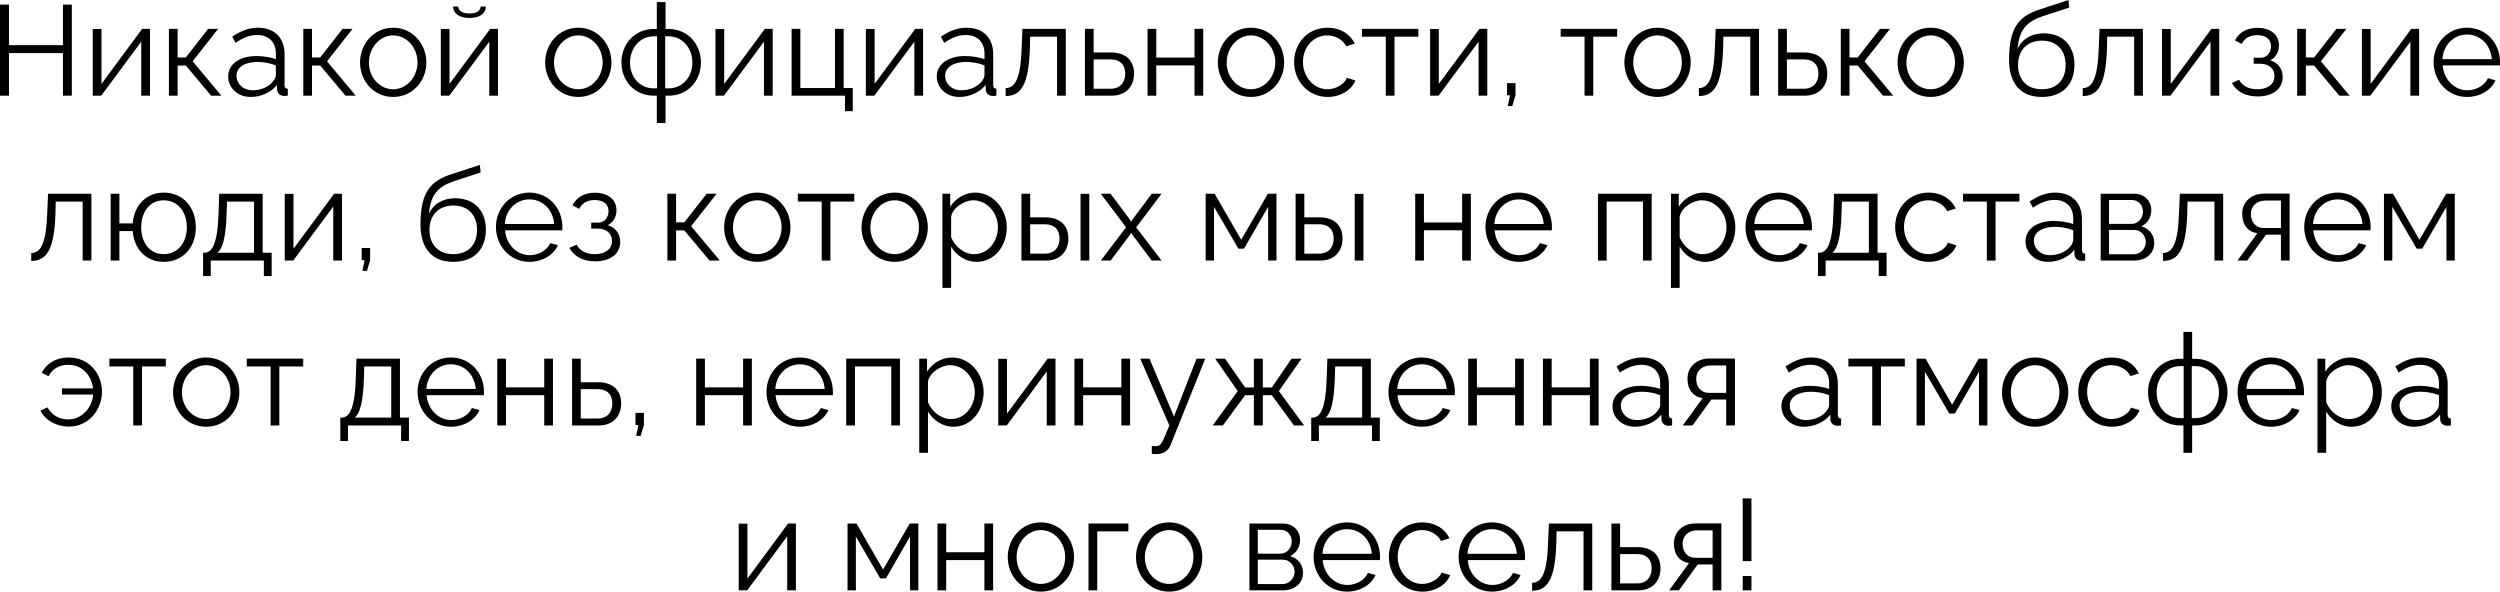 <?xml version="1.0" encoding="UTF-8"?> <svg xmlns="http://www.w3.org/2000/svg" viewBox="0 0 272.906 64.584" fill="none"><path d="M7.84 0.504V10.444H6.874V5.796H0.98V10.444H0V0.504H0.98V4.928H6.874V0.504H7.84Z" fill="black"></path><path d="M10.126 10.444V3.164H11.078V9.156L15.516 3.15H16.37V10.444H15.418V4.55L11.05 10.444H10.126Z" fill="black"></path><path d="M18.438 10.444V3.15H19.39V6.272H20.286L22.722 3.15H23.814L21.028 6.692L24.164 10.444H23.044L20.286 7.154H19.39V10.444H18.438Z" fill="black"></path><path d="M24.905 8.344C24.905 7 26.166 6.118 27.985 6.118C28.699 6.118 29.511 6.244 30.113 6.454V5.838C30.113 4.606 29.343 3.822 28.055 3.822C27.285 3.822 26.529 4.116 25.717 4.676L25.354 4.004C26.291 3.36 27.201 3.024 28.154 3.024C29.945 3.024 31.065 4.116 31.065 5.922V9.296C31.065 9.562 31.178 9.674 31.415 9.688V10.444C31.206 10.472 31.065 10.486 30.981 10.472C30.506 10.458 30.267 10.108 30.253 9.8L30.239 9.268C29.581 10.108 28.447 10.584 27.369 10.584C25.941 10.584 24.905 9.59 24.905 8.344ZM29.792 8.904C30.001 8.666 30.113 8.386 30.113 8.204V7.14C29.483 6.888 28.783 6.762 28.097 6.762C26.726 6.762 25.815 7.35 25.815 8.274C25.815 9.086 26.473 9.856 27.594 9.856C28.503 9.856 29.357 9.464 29.792 8.904Z" fill="black"></path><path d="M33.108 10.444V3.15H34.06V6.272H34.956L37.392 3.15H38.484L35.698 6.692L38.834 10.444H37.714L34.956 7.154H34.06V10.444H33.108Z" fill="black"></path><path d="M39.304 6.818C39.304 4.774 40.83 3.024 42.916 3.024C45.016 3.024 46.542 4.774 46.542 6.818C46.542 8.848 45.03 10.584 42.916 10.584C40.802 10.584 39.304 8.848 39.304 6.818ZM42.916 9.744C44.372 9.744 45.576 8.428 45.576 6.804C45.576 5.18 44.372 3.864 42.916 3.864C41.474 3.864 40.27 5.194 40.27 6.832C40.27 8.456 41.46 9.744 42.916 9.744Z" fill="black"></path><path d="M51.256 1.96C50.052 1.96 49.464 1.4 49.464 0.714H50.024C50.024 1.106 50.36 1.47 51.256 1.47C52.138 1.47 52.39 1.148 52.488 0.714H53.034C53.034 1.4 52.446 1.96 51.256 1.96ZM48.12 10.444V3.164H49.072V9.156L53.51 3.15H54.364V10.444H53.412V4.55L49.044 10.444H48.12Z" fill="black"></path><path d="M59.511 6.818C59.511 4.774 61.037 3.024 63.123 3.024C65.223 3.024 66.749 4.774 66.749 6.818C66.749 8.848 65.237 10.584 63.123 10.584C61.009 10.584 59.511 8.848 59.511 6.818ZM63.123 9.744C64.579 9.744 65.783 8.428 65.783 6.804C65.783 5.18 64.579 3.864 63.123 3.864C61.681 3.864 60.477 5.194 60.477 6.832C60.477 8.456 61.667 9.744 63.123 9.744Z" fill="black"></path><path d="M71.701 13.426V10.444H71.379C69.223 10.444 67.837 8.778 67.837 6.818C67.837 4.844 69.251 3.164 71.379 3.164H71.701V0.224H72.653V3.164H72.975C75.103 3.164 76.517 4.844 76.517 6.818C76.517 8.778 75.131 10.444 72.975 10.444H72.653V13.426H71.701ZM71.379 9.646H71.729V3.962H71.379C69.853 3.962 68.775 5.25 68.775 6.832C68.775 8.414 69.825 9.646 71.379 9.646ZM72.611 9.646H72.975C74.515 9.646 75.579 8.414 75.579 6.832C75.579 5.25 74.501 3.962 72.975 3.962H72.611V9.646Z" fill="black"></path><path d="M78.102 10.444V3.164H79.055V9.156L83.493 3.15H84.347V10.444H83.395V4.55L79.027 10.444H78.102Z" fill="black"></path><path d="M92.239 12.138V10.444H86.415V3.15H87.367V9.604H91.147V3.15H92.099V9.604H93.093V12.138H92.239Z" fill="black"></path><path d="M94.523 10.444V3.164H95.474V9.156L99.912 3.15H100.766V10.444H99.814V4.55L95.446 10.444H94.523Z" fill="black"></path><path d="M102.261 8.344C102.261 7 103.521 6.118 105.341 6.118C106.055 6.118 106.867 6.244 107.469 6.454V5.838C107.469 4.606 106.699 3.822 105.411 3.822C104.641 3.822 103.885 4.116 103.073 4.676L102.709 4.004C103.647 3.36 104.557 3.024 105.509 3.024C107.301 3.024 108.421 4.116 108.421 5.922V9.296C108.421 9.562 108.533 9.674 108.771 9.688V10.444C108.561 10.472 108.421 10.486 108.337 10.472C107.861 10.458 107.623 10.108 107.609 9.8L107.595 9.268C106.937 10.108 105.803 10.584 104.725 10.584C103.297 10.584 102.261 9.59 102.261 8.344ZM107.147 8.904C107.357 8.666 107.469 8.386 107.469 8.204V7.14C106.839 6.888 106.139 6.762 105.453 6.762C104.081 6.762 103.171 7.35 103.171 8.274C103.171 9.086 103.829 9.856 104.949 9.856C105.859 9.856 106.713 9.464 107.147 8.904Z" fill="black"></path><path d="M109.778 10.486V9.618C110.758 9.604 111.416 8.736 111.528 5.18L111.612 3.15H116.344V10.444H115.392V4.004H112.452L112.424 5.264C112.298 9.324 111.43 10.472 109.778 10.486Z" fill="black"></path><path d="M118.435 10.444V3.15H119.386V5.726H121.277C122.943 5.726 123.796 6.664 123.796 8.036C123.796 9.38 122.957 10.444 121.347 10.444H118.435ZM119.386 9.688H121.221C122.354 9.688 122.831 8.904 122.831 8.05C122.831 7.224 122.438 6.482 121.193 6.482H119.386V9.688Z" fill="black"></path><path d="M125.27 10.444V3.15H126.222V6.286H130.394V3.15H131.346V10.444H130.394V7.14H126.222V10.444H125.27Z" fill="black"></path><path d="M132.943 6.818C132.943 4.774 134.469 3.024 136.555 3.024C138.655 3.024 140.181 4.774 140.181 6.818C140.181 8.848 138.669 10.584 136.555 10.584C134.441 10.584 132.943 8.848 132.943 6.818ZM136.555 9.744C138.011 9.744 139.215 8.428 139.215 6.804C139.215 5.18 138.011 3.864 136.555 3.864C135.113 3.864 133.908 5.194 133.908 6.832C133.908 8.456 135.099 9.744 136.555 9.744Z" fill="black"></path><path d="M144.937 10.584C142.809 10.584 141.269 8.848 141.269 6.776C141.269 4.704 142.767 3.024 144.923 3.024C146.295 3.024 147.373 3.696 147.891 4.76L146.967 5.054C146.561 4.312 145.777 3.864 144.881 3.864C143.397 3.864 142.235 5.11 142.235 6.776C142.235 8.428 143.453 9.744 144.895 9.744C145.833 9.744 146.799 9.17 147.023 8.498L147.961 8.778C147.555 9.828 146.337 10.584 144.937 10.584Z" fill="black"></path><path d="M151.276 10.444V4.004H148.672V3.15H154.832V4.004H152.228V10.444H151.276Z" fill="black"></path><path d="M156.114 10.444V3.164H157.066V9.156L161.504 3.15H162.358V10.444H161.406V4.55L157.038 10.444H156.114Z" fill="black"></path><path d="M164.595 11.578L164.833 10.402H164.511V9.072H165.435V10.402L165.085 11.578H164.595Z" fill="black"></path><path d="M172.974 10.444V4.004H170.37V3.15H176.53V4.004H173.926V10.444H172.974Z" fill="black"></path><path d="M177.322 6.818C177.322 4.774 178.848 3.024 180.934 3.024C183.033 3.024 184.56 4.774 184.56 6.818C184.56 8.848 183.047 10.584 180.934 10.584C178.82 10.584 177.322 8.848 177.322 6.818ZM180.934 9.744C182.39 9.744 183.593 8.428 183.593 6.804C183.593 5.18 182.39 3.864 180.934 3.864C179.492 3.864 178.288 5.194 178.288 6.832C178.288 8.456 179.478 9.744 180.934 9.744Z" fill="black"></path><path d="M185.452 10.486V9.618C186.432 9.604 187.09 8.736 187.202 5.18L187.286 3.15H192.018V10.444H191.066V4.004H188.126L188.098 5.264C187.972 9.324 187.104 10.472 185.452 10.486Z" fill="black"></path><path d="M194.108 10.444V3.15H195.06V5.726H196.95C198.616 5.726 199.47 6.664 199.47 8.036C199.47 9.38 198.63 10.444 197.02 10.444H194.108ZM195.06 9.688H196.894C198.028 9.688 198.504 8.904 198.504 8.05C198.504 7.224 198.112 6.482 196.866 6.482H195.06V9.688Z" fill="black"></path><path d="M200.944 10.444V3.15H201.896V6.272H202.792L205.228 3.15H206.32L203.534 6.692L206.67 10.444H205.55L202.792 7.154H201.896V10.444H200.944Z" fill="black"></path><path d="M207.14 6.818C207.14 4.774 208.666 3.024 210.752 3.024C212.852 3.024 214.378 4.774 214.378 6.818C214.378 8.848 212.866 10.584 210.752 10.584C208.638 10.584 207.14 8.848 207.14 6.818ZM210.752 9.744C212.208 9.744 213.412 8.428 213.412 6.804C213.412 5.18 212.208 3.864 210.752 3.864C209.31 3.864 208.106 5.194 208.106 6.832C208.106 8.456 209.296 9.744 210.752 9.744Z" fill="black"></path><path d="M222.884 10.584C220.532 10.584 219.314 9.058 219.314 6.496C219.314 2.856 220.518 1.708 222.73 1.008L225.796 0L225.88 0.826L222.926 1.792C221.246 2.38 220.42 3.234 220.238 5.334C220.714 4.256 221.778 3.64 223.108 3.64C225.222 3.64 226.454 5.04 226.454 7.056C226.454 9.184 225.194 10.584 222.884 10.584ZM222.884 9.744C224.55 9.744 225.488 8.694 225.488 7.098C225.488 5.53 224.578 4.438 222.884 4.438C221.414 4.438 220.294 5.376 220.294 7.098C220.294 8.624 221.204 9.744 222.884 9.744Z" fill="black"></path><path d="M227.356 10.486V9.618C228.336 9.604 228.994 8.736 229.106 5.18L229.19 3.15H233.922V10.444H232.97V4.004H230.03L230.002 5.264C229.876 9.324 229.008 10.472 227.356 10.486Z" fill="black"></path><path d="M236.013 10.444V3.164H236.965V9.156L241.403 3.15H242.257V10.444H241.305V4.55L236.937 10.444H236.013Z" fill="black"></path><path d="M246.453 10.528C245.109 10.528 244.129 9.982 243.639 9.058L244.423 8.708C244.773 9.366 245.459 9.744 246.411 9.744C247.559 9.744 248.287 9.184 248.287 8.302C248.287 7.518 247.713 6.972 246.761 6.958H246.019V6.3H246.817C247.433 6.3 247.909 5.754 247.909 5.054C247.909 4.312 247.391 3.836 246.397 3.836C245.571 3.836 245.025 4.172 244.703 4.802L243.975 4.41C244.409 3.542 245.277 3.038 246.425 3.038C247.811 3.038 248.777 3.752 248.777 4.956C248.777 5.656 248.427 6.286 247.825 6.58C248.693 6.846 249.183 7.532 249.183 8.414C249.183 9.744 248.049 10.528 246.453 10.528Z" fill="black"></path><path d="M250.764 10.444V3.15H251.716V6.272H252.613L255.047 3.15H256.14L253.355 6.692L256.489 10.444H255.37L252.613 7.154H251.716V10.444H250.764Z" fill="black"></path><path d="M257.834 10.444V3.164H258.786V9.156L263.222 3.15H264.077V10.444H263.125V4.55L258.756 10.444H257.834Z" fill="black"></path><path d="M269.31 10.584C267.196 10.584 265.656 8.848 265.656 6.776C265.656 4.732 267.196 3.024 269.295 3.024C271.437 3.024 272.906 4.76 272.906 6.762C272.906 6.916 272.906 7.07 272.894 7.14H266.648C266.776 8.708 267.95 9.856 269.352 9.856C270.305 9.856 271.242 9.324 271.592 8.54L272.416 8.764C271.969 9.828 270.724 10.584 269.31 10.584ZM266.621 6.454H272.012C271.887 4.872 270.737 3.766 269.31 3.766C267.88 3.766 266.718 4.886 266.621 6.454Z" fill="black"></path><path d="M3.411 28.486V27.618C4.391 27.604 5.049 26.736 5.161 23.18L5.245 21.15H9.977V28.444H9.025V22.004H6.085L6.057 23.264C5.931 27.324 5.063 28.472 3.411 28.486Z" fill="black"></path><path d="M17.863 28.584C15.945 28.584 14.629 27.184 14.489 25.224H13.033V28.444H12.081V21.15H13.033V24.384H14.489C14.643 22.368 16.015 21.024 17.863 21.024C20.019 21.024 21.377 22.676 21.377 24.818C21.377 27.03 19.949 28.584 17.863 28.584ZM17.863 27.744C19.375 27.744 20.397 26.526 20.397 24.818C20.397 23.012 19.305 21.864 17.863 21.864C16.407 21.864 15.413 23.068 15.413 24.818C15.413 26.61 16.449 27.744 17.863 27.744Z" fill="black"></path><path d="M22.166 30.138V27.59H22.292C23.132 27.59 23.762 26.708 23.86 23.18L23.93 21.15H28.676V27.59H29.656V30.138H28.802V28.444H23.006V30.138H22.166ZM23.734 27.59H27.724V22.004H24.784L24.742 23.264C24.658 25.882 24.322 27.114 23.734 27.59Z" fill="black"></path><path d="M31.085 28.444V21.164H32.037V27.156L36.475 21.15H37.329V28.444H36.377V22.55L32.009 28.444H31.085Z" fill="black"></path><path d="M39.565 29.578L39.803 28.402H39.481V27.072H40.405V28.402L40.055 29.578H39.565Z" fill="black"></path><path d="M49.47 28.584C47.118 28.584 45.9 27.058 45.9 24.496C45.9 20.856 47.104 19.708 49.316 19.008L52.382 18L52.466 18.826L49.512 19.792C47.832 20.38 47.006 21.234 46.824 23.334C47.3 22.256 48.364 21.64 49.694 21.64C51.808 21.64 53.04 23.04 53.04 25.056C53.04 27.184 51.78 28.584 49.47 28.584ZM49.47 27.744C51.136 27.744 52.074 26.694 52.074 25.098C52.074 23.53 51.164 22.438 49.47 22.438C48 22.438 46.88 23.376 46.88 25.098C46.88 26.624 47.79 27.744 49.47 27.744Z" fill="black"></path><path d="M57.792 28.584C55.678 28.584 54.138 26.848 54.138 24.776C54.138 22.732 55.678 21.024 57.778 21.024C59.92 21.024 61.39 22.76 61.39 24.762C61.39 24.916 61.39 25.07 61.376 25.14H55.132C55.258 26.708 56.434 27.856 57.834 27.856C58.786 27.856 59.724 27.324 60.074 26.54L60.9 26.764C60.452 27.828 59.206 28.584 57.792 28.584ZM55.104 24.454H60.494C60.368 22.872 59.22 21.766 57.792 21.766C56.364 21.766 55.202 22.886 55.104 24.454Z" fill="black"></path><path d="M64.973 28.528C63.629 28.528 62.649 27.982 62.159 27.058L62.943 26.708C63.293 27.366 63.979 27.744 64.931 27.744C66.079 27.744 66.807 27.184 66.807 26.302C66.807 25.518 66.233 24.972 65.281 24.958H64.539V24.3H65.337C65.953 24.3 66.429 23.754 66.429 23.054C66.429 22.312 65.911 21.836 64.917 21.836C64.091 21.836 63.545 22.172 63.223 22.802L62.495 22.41C62.929 21.542 63.797 21.038 64.945 21.038C66.331 21.038 67.297 21.752 67.297 22.956C67.297 23.656 66.947 24.286 66.345 24.58C67.213 24.846 67.703 25.532 67.703 26.414C67.703 27.744 66.569 28.528 64.973 28.528Z" fill="black"></path><path d="M72.852 28.444V21.15H73.804V24.272H74.701L77.137 21.15H78.228L75.443 24.692L78.579 28.444H77.458L74.701 25.154H73.804V28.444H72.852Z" fill="black"></path><path d="M79.048 24.818C79.048 22.774 80.574 21.024 82.66 21.024C84.76 21.024 86.286 22.774 86.286 24.818C86.286 26.848 84.774 28.584 82.66 28.584C80.546 28.584 79.048 26.848 79.048 24.818ZM82.66 27.744C84.116 27.744 85.32 26.428 85.32 24.804C85.32 23.18 84.116 21.864 82.66 21.864C81.218 21.864 80.014 23.194 80.014 24.832C80.014 26.456 81.204 27.744 82.66 27.744Z" fill="black"></path><path d="M89.698 28.444V22.004H87.094V21.15H93.254V22.004H90.65V28.444H89.698Z" fill="black"></path><path d="M94.046 24.818C94.046 22.774 95.572 21.024 97.658 21.024C99.758 21.024 101.284 22.774 101.284 24.818C101.284 26.848 99.772 28.584 97.658 28.584C95.544 28.584 94.046 26.848 94.046 24.818ZM97.658 27.744C99.114 27.744 100.318 26.428 100.318 24.804C100.318 23.18 99.114 21.864 97.658 21.864C96.216 21.864 95.012 23.194 95.012 24.832C95.012 26.456 96.202 27.744 97.658 27.744Z" fill="black"></path><path d="M103.828 26.932V31.426H102.876V21.15H103.73V22.564C104.318 21.654 105.34 21.024 106.446 21.024C108.448 21.024 109.904 22.858 109.904 24.804C109.904 26.862 108.56 28.584 106.6 28.584C105.382 28.584 104.402 27.87 103.828 26.932ZM108.938 24.804C108.938 23.236 107.748 21.864 106.222 21.864C105.27 21.864 103.968 22.69 103.828 23.67V25.91C104.262 26.946 105.256 27.744 106.334 27.744C107.916 27.744 108.938 26.288 108.938 24.804Z" fill="black"></path><path d="M111.503 28.444V21.15H112.455V23.726H114.107C115.773 23.726 116.627 24.664 116.627 26.036C116.627 27.38 115.787 28.444 114.177 28.444H111.503ZM117.957 28.444V21.164H118.909V28.444H117.957ZM112.455 27.688H114.051C115.185 27.688 115.661 26.904 115.661 26.05C115.661 25.224 115.269 24.482 114.023 24.482H112.455V27.688Z" fill="black"></path><path d="M121.229 21.15L123.371 24.006L123.483 24.216L123.595 24.006L125.723 21.15H126.801L124.029 24.818L126.801 28.444H125.723L123.595 25.602L123.483 25.406L123.371 25.602L121.243 28.444H120.165L122.923 24.818L120.165 21.15H121.229Z" fill="black"></path><path d="M131.614 28.444V21.15H132.594L135.492 26.176L138.404 21.15H139.342V28.444H138.432V22.578L135.8 27.142H135.184L132.524 22.578V28.444H131.614Z" fill="black"></path><path d="M141.431 28.444V21.15H142.383V23.726H144.035C145.701 23.726 146.555 24.664 146.555 26.036C146.555 27.38 145.715 28.444 144.105 28.444H141.431ZM147.885 28.444V21.164H148.837V28.444H147.885ZM142.383 27.688H143.979C145.113 27.688 145.589 26.904 145.589 26.05C145.589 25.224 145.197 24.482 143.951 24.482H142.383V27.688Z" fill="black"></path><path d="M154.487 28.444V21.15H155.439V24.286H159.611V21.15H160.563V28.444H159.611V25.14H155.439V28.444H154.487Z" fill="black"></path><path d="M165.813 28.584C163.699 28.584 162.159 26.848 162.159 24.776C162.159 22.732 163.699 21.024 165.799 21.024C167.941 21.024 169.411 22.76 169.411 24.762C169.411 24.916 169.411 25.07 169.397 25.14H163.153C163.279 26.708 164.456 27.856 165.855 27.856C166.807 27.856 167.745 27.324 168.096 26.54L168.921 26.764C168.473 27.828 167.227 28.584 165.813 28.584ZM163.125 24.454H168.515C168.389 22.872 167.241 21.766 165.813 21.766C164.385 21.766 163.223 22.886 163.125 24.454Z" fill="black"></path><path d="M174.435 28.444V21.15H180.301V28.444H179.349V22.004H175.387V28.444H174.435Z" fill="black"></path><path d="M183.358 26.932V31.426H182.406V21.15H183.26V22.564C183.848 21.654 184.869 21.024 185.976 21.024C187.978 21.024 189.434 22.858 189.434 24.804C189.434 26.862 188.09 28.584 186.13 28.584C184.911 28.584 183.932 27.87 183.358 26.932ZM188.468 24.804C188.468 23.236 187.278 21.864 185.751 21.864C184.8 21.864 183.497 22.69 183.358 23.67V25.91C183.792 26.946 184.786 27.744 185.864 27.744C187.446 27.744 188.468 26.288 188.468 24.804Z" fill="black"></path><path d="M194.196 28.584C192.082 28.584 190.542 26.848 190.542 24.776C190.542 22.732 192.082 21.024 194.182 21.024C196.324 21.024 197.794 22.76 197.794 24.762C197.794 24.916 197.794 25.07 197.78 25.14H191.536C191.662 26.708 192.838 27.856 194.238 27.856C195.19 27.856 196.128 27.324 196.478 26.54L197.304 26.764C196.856 27.828 195.61 28.584 194.196 28.584ZM191.508 24.454H196.898C196.772 22.872 195.624 21.766 194.196 21.766C192.768 21.766 191.606 22.886 191.508 24.454Z" fill="black"></path><path d="M198.451 30.138V27.59H198.577C199.417 27.59 200.047 26.708 200.145 23.18L200.215 21.15H204.961V27.59H205.941V30.138H205.087V28.444H199.291V30.138H198.451ZM200.019 27.59H204.009V22.004H201.069L201.027 23.264C200.943 25.882 200.607 27.114 200.019 27.59Z" fill="black"></path><path d="M210.548 28.584C208.42 28.584 206.88 26.848 206.88 24.776C206.88 22.704 208.378 21.024 210.534 21.024C211.906 21.024 212.984 21.696 213.502 22.76L212.578 23.054C212.172 22.312 211.388 21.864 210.492 21.864C209.008 21.864 207.846 23.11 207.846 24.776C207.846 26.428 209.064 27.744 210.506 27.744C211.444 27.744 212.41 27.17 212.634 26.498L213.572 26.778C213.166 27.828 211.948 28.584 210.548 28.584Z" fill="black"></path><path d="M216.888 28.444V22.004H214.284V21.15H220.444V22.004H217.84V28.444H216.888Z" fill="black"></path><path d="M221.111 26.344C221.111 25 222.371 24.118 224.19 24.118C224.904 24.118 225.716 24.244 226.319 24.454V23.838C226.319 22.606 225.549 21.822 224.26 21.822C223.49 21.822 222.734 22.116 221.923 22.676L221.559 22.004C222.497 21.36 223.407 21.024 224.358 21.024C226.151 21.024 227.27 22.116 227.27 23.922V27.296C227.27 27.562 227.383 27.674 227.621 27.688V28.444C227.411 28.472 227.27 28.486 227.186 28.472C226.711 28.458 226.472 28.108 226.458 27.8L226.444 27.268C225.786 28.108 224.653 28.584 223.574 28.584C222.146 28.584 221.111 27.59 221.111 26.344ZM225.997 26.904C226.207 26.666 226.319 26.386 226.319 26.204V25.14C225.688 24.888 224.988 24.762 224.302 24.762C222.93 24.762 222.02 25.35 222.02 26.274C222.02 27.086 222.679 27.856 223.799 27.856C224.709 27.856 225.563 27.464 225.997 26.904Z" fill="black"></path><path d="M229.313 28.444V21.15H232.953C234.2 21.15 234.843 22.046 234.843 22.942C234.843 23.712 234.437 24.384 233.751 24.706C234.591 24.944 235.165 25.63 235.165 26.512C235.165 27.688 234.242 28.444 232.953 28.444H229.313ZM230.223 24.44H232.701C233.429 24.44 233.933 23.782 233.933 23.096C233.933 22.424 233.444 21.836 232.758 21.836H230.223V24.44ZM230.223 27.758H232.925C233.667 27.758 234.242 27.114 234.242 26.428C234.242 25.714 233.695 25.098 232.981 25.098H230.223V27.758Z" fill="black"></path><path d="M236.12 28.486V27.618C237.1 27.604 237.758 26.736 237.87 23.18L237.954 21.15H242.686V28.444H241.734V22.004H238.794L238.766 23.264C238.64 27.324 237.772 28.472 236.12 28.486Z" fill="black"></path><path d="M244.244 28.444L246.414 25.462C245.42 25.322 244.762 24.58 244.762 23.334C244.762 22.088 245.7 21.136 247.156 21.136H249.942V28.444H248.99V25.616H247.366L245.308 28.444H244.244ZM247.142 24.888H248.99V21.892H247.31C246.344 21.892 245.714 22.508 245.714 23.348C245.714 24.202 246.19 24.888 247.142 24.888Z" fill="black"></path><path d="M255.187 28.584C253.073 28.584 251.534 26.848 251.534 24.776C251.534 22.732 253.073 21.024 255.172 21.024C257.314 21.024 258.784 22.76 258.784 24.762C258.784 24.916 258.784 25.07 258.771 25.14H252.526C252.653 26.708 253.828 27.856 255.227 27.856C256.179 27.856 257.119 27.324 257.469 26.54L258.294 26.764C257.846 27.828 256.599 28.584 255.187 28.584ZM252.498 24.454H257.889C257.761 22.872 256.614 21.766 255.187 21.766C253.758 21.766 252.596 22.886 252.498 24.454Z" fill="black"></path><path d="M260.238 28.444V21.15H261.22L264.117 26.176L267.028 21.15H267.968V28.444H267.058V22.578L264.424 27.142H263.809L261.15 22.578V28.444H260.238Z" fill="black"></path><path d="M7.521 46.57C6.233 46.57 4.959 45.94 4.413 44.82L5.183 44.47C5.673 45.38 6.569 45.786 7.451 45.786C8.907 45.786 10.069 44.526 10.167 43.07H6.765V42.398H10.153C10.013 41.096 9.061 39.822 7.465 39.822C6.583 39.822 5.785 40.158 5.295 41.068L4.553 40.69C5.071 39.696 6.079 39.024 7.479 39.024C9.831 39.024 11.133 40.914 11.133 42.762C11.133 44.68 9.719 46.57 7.521 46.57Z" fill="black"></path><path d="M14.544 46.444V40.004H11.94V39.15H18.1V40.004H15.496V46.444H14.544Z" fill="black"></path><path d="M18.892 42.818C18.892 40.774 20.418 39.024 22.504 39.024C24.604 39.024 26.13 40.774 26.13 42.818C26.13 44.848 24.618 46.584 22.504 46.584C20.39 46.584 18.892 44.848 18.892 42.818ZM22.504 45.744C23.96 45.744 25.164 44.428 25.164 42.804C25.164 41.18 23.96 39.864 22.504 39.864C21.062 39.864 19.858 41.194 19.858 42.832C19.858 44.456 21.048 45.744 22.504 45.744Z" fill="black"></path><path d="M29.542 46.444V40.004H26.938V39.15H33.098V40.004H30.494V46.444H29.542Z" fill="black"></path><path d="M37.15 48.138V45.59H37.276C38.116 45.59 38.746 44.708 38.844 41.18L38.914 39.15H43.66V45.59H44.64V48.138H43.786V46.444H37.99V48.138H37.15ZM38.718 45.59H42.708V40.004H39.768L39.726 41.264C39.642 43.882 39.306 45.114 38.718 45.59Z" fill="black"></path><path d="M49.233 46.584C47.119 46.584 45.579 44.848 45.579 42.776C45.579 40.732 47.119 39.024 49.219 39.024C51.361 39.024 52.831 40.76 52.831 42.762C52.831 42.916 52.831 43.07 52.817 43.14H46.573C46.699 44.708 47.875 45.856 49.275 45.856C50.227 45.856 51.165 45.324 51.515 44.54L52.341 44.764C51.893 45.828 50.647 46.584 49.233 46.584ZM46.545 42.454H51.935C51.809 40.872 50.661 39.766 49.233 39.766C47.805 39.766 46.643 40.886 46.545 42.454Z" fill="black"></path><path d="M54.286 46.444V39.15H55.238V42.286H59.41V39.15H60.362V46.444H59.41V43.14H55.238V46.444H54.286Z" fill="black"></path><path d="M62.448 46.444V39.15H63.4V41.726H65.29C66.956 41.726 67.81 42.664 67.81 44.036C67.81 45.38 66.97 46.444 65.36 46.444H62.448ZM63.4 45.688H65.234C66.368 45.688 66.844 44.904 66.844 44.05C66.844 43.224 66.452 42.482 65.206 42.482H63.4V45.688Z" fill="black"></path><path d="M69.452 47.578L69.69 46.402H69.368V45.072H70.292V46.402L69.942 47.578H69.452Z" fill="black"></path><path d="M75.997 46.444V39.15H76.949V42.286H81.121V39.15H82.073V46.444H81.121V43.14H76.949V46.444H75.997Z" fill="black"></path><path d="M87.323 46.584C85.209 46.584 83.669 44.848 83.669 42.776C83.669 40.732 85.209 39.024 87.309 39.024C89.451 39.024 90.921 40.76 90.921 42.762C90.921 42.916 90.921 43.07 90.907 43.14H84.663C84.789 44.708 85.965 45.856 87.365 45.856C88.317 45.856 89.255 45.324 89.605 44.54L90.431 44.764C89.983 45.828 88.737 46.584 87.323 46.584ZM84.635 42.454H90.025C89.899 40.872 88.751 39.766 87.323 39.766C85.895 39.766 84.733 40.886 84.635 42.454Z" fill="black"></path><path d="M92.376 46.444V39.15H98.242V46.444H97.29V40.004H93.328V46.444H92.376Z" fill="black"></path><path d="M101.299 44.932V49.426H100.347V39.15H101.201V40.564C101.789 39.654 102.811 39.024 103.917 39.024C105.919 39.024 107.375 40.858 107.375 42.804C107.375 44.862 106.031 46.584 104.071 46.584C102.853 46.584 101.873 45.87 101.299 44.932ZM106.409 42.804C106.409 41.236 105.219 39.864 103.693 39.864C102.741 39.864 101.439 40.69 101.299 41.67V43.91C101.733 44.946 102.727 45.744 103.805 45.744C105.387 45.744 106.409 44.288 106.409 42.804Z" fill="black"></path><path d="M108.974 46.444V39.164H109.925V45.156L114.364 39.15H115.218V46.444H114.265V40.55L109.897 46.444H108.974Z" fill="black"></path><path d="M117.286 46.444V39.15H118.238V42.286H122.41V39.15H123.362V46.444H122.41V43.14H118.238V46.444H117.286Z" fill="black"></path><path d="M125.732 48.684C125.984 48.698 126.264 48.712 126.376 48.684C126.726 48.642 126.894 48.306 127.65 46.444L124.472 39.15H125.48L128.154 45.464L130.618 39.15H131.57L127.79 48.558C127.58 49.104 127.118 49.552 126.306 49.566C126.138 49.58 125.97 49.58 125.732 49.538V48.684Z" fill="black"></path><path d="M132.382 46.444L135.112 42.692L132.648 39.15H133.726L135.924 42.3H136.876V39.15H137.856V42.3H138.836L140.992 39.15H142.084L139.606 42.692L142.364 46.444H141.258L138.836 43.14H137.856V46.444H136.876V43.14H135.924L133.488 46.444H132.382Z" fill="black"></path><path d="M143.135 48.138V45.59H143.261C144.1 45.59 144.731 44.708 144.828 41.18L144.898 39.15H149.645V45.59H150.625V48.138H149.771V46.444H143.975V48.138H143.135ZM144.703 45.59H148.693V40.004H145.753L145.711 41.264C145.626 43.882 145.291 45.114 144.703 45.59Z" fill="black"></path><path d="M155.218 46.584C153.104 46.584 151.564 44.848 151.564 42.776C151.564 40.732 153.104 39.024 155.204 39.024C157.346 39.024 158.816 40.76 158.816 42.762C158.816 42.916 158.816 43.07 158.802 43.14H152.558C152.684 44.708 153.86 45.856 155.26 45.856C156.212 45.856 157.15 45.324 157.5 44.54L158.326 44.764C157.878 45.828 156.632 46.584 155.218 46.584ZM152.53 42.454H157.92C157.794 40.872 156.646 39.766 155.218 39.766C153.79 39.766 152.628 40.886 152.53 42.454Z" fill="black"></path><path d="M160.27 46.444V39.15H161.222V42.286H165.394V39.15H166.346V46.444H165.394V43.14H161.222V46.444H160.27Z" fill="black"></path><path d="M168.433 46.444V39.15H169.385V42.286H173.557V39.15H174.509V46.444H173.557V43.14H169.385V46.444H168.433Z" fill="black"></path><path d="M176.021 44.344C176.021 43 177.281 42.118 179.101 42.118C179.815 42.118 180.627 42.244 181.229 42.454V41.838C181.229 40.606 180.459 39.822 179.171 39.822C178.401 39.822 177.645 40.116 176.833 40.676L176.469 40.004C177.407 39.36 178.317 39.024 179.269 39.024C181.061 39.024 182.181 40.116 182.181 41.922V45.296C182.181 45.562 182.293 45.674 182.531 45.688V46.444C182.321 46.472 182.181 46.486 182.097 46.472C181.621 46.458 181.383 46.108 181.369 45.8L181.355 45.268C180.697 46.108 179.563 46.584 178.485 46.584C177.057 46.584 176.021 45.59 176.021 44.344ZM180.907 44.904C181.117 44.666 181.229 44.386 181.229 44.204V43.14C180.599 42.888 179.899 42.762 179.213 42.762C177.841 42.762 176.931 43.35 176.931 44.274C176.931 45.086 177.589 45.856 178.709 45.856C179.619 45.856 180.473 45.464 180.907 44.904Z" fill="black"></path><path d="M183.692 46.444L185.862 43.462C184.867 43.322 184.21 42.58 184.21 41.334C184.21 40.088 185.148 39.136 186.604 39.136H189.39V46.444H188.438V43.616H186.814L184.756 46.444H183.692ZM186.59 42.888H188.438V39.892H186.758C185.792 39.892 185.162 40.508 185.162 41.348C185.162 42.202 185.637 42.888 186.59 42.888Z" fill="black"></path><path d="M194.464 44.344C194.464 43 195.724 42.118 197.544 42.118C198.258 42.118 199.07 42.244 199.672 42.454V41.838C199.672 40.606 198.902 39.822 197.614 39.822C196.844 39.822 196.088 40.116 195.276 40.676L194.912 40.004C195.85 39.36 196.76 39.024 197.712 39.024C199.504 39.024 200.624 40.116 200.624 41.922V45.296C200.624 45.562 200.736 45.674 200.974 45.688V46.444C200.764 46.472 200.624 46.486 200.54 46.472C200.064 46.458 199.826 46.108 199.812 45.8L199.798 45.268C199.14 46.108 198.006 46.584 196.928 46.584C195.5 46.584 194.464 45.59 194.464 44.344ZM199.35 44.904C199.56 44.666 199.672 44.386 199.672 44.204V43.14C199.042 42.888 198.342 42.762 197.656 42.762C196.284 42.762 195.374 43.35 195.374 44.274C195.374 45.086 196.032 45.856 197.152 45.856C198.062 45.856 198.916 45.464 199.35 44.904Z" fill="black"></path><path d="M204.378 46.444V40.004H201.774V39.15H207.934V40.004H205.33V46.444H204.378Z" fill="black"></path><path d="M209.216 46.444V39.15H210.196L213.094 44.176L216.006 39.15H216.944V46.444H216.034V40.578L213.402 45.142H212.786L210.126 40.578V46.444H209.216Z" fill="black"></path><path d="M218.542 42.818C218.542 40.774 220.068 39.024 222.154 39.024C224.254 39.024 225.78 40.774 225.78 42.818C225.78 44.848 224.268 46.584 222.154 46.584C220.04 46.584 218.542 44.848 218.542 42.818ZM222.154 45.744C223.61 45.744 224.814 44.428 224.814 42.804C224.814 41.18 223.61 39.864 222.154 39.864C220.712 39.864 219.508 41.194 219.508 42.832C219.508 44.456 220.698 45.744 222.154 45.744Z" fill="black"></path><path d="M230.536 46.584C228.408 46.584 226.868 44.848 226.868 42.776C226.868 40.704 228.366 39.024 230.522 39.024C231.894 39.024 232.972 39.696 233.49 40.76L232.566 41.054C232.16 40.312 231.376 39.864 230.48 39.864C228.996 39.864 227.834 41.11 227.834 42.776C227.834 44.428 229.052 45.744 230.494 45.744C231.432 45.744 232.398 45.17 232.622 44.498L233.56 44.778C233.154 45.828 231.936 46.584 230.536 46.584Z" fill="black"></path><path d="M238.348 49.426V46.444H238.025C235.869 46.444 234.484 44.778 234.484 42.818C234.484 40.844 235.897 39.164 238.025 39.164H238.348V36.224H239.3V39.164H239.622C241.75 39.164 243.163 40.844 243.163 42.818C243.163 44.778 241.778 46.444 239.622 46.444H239.3V49.426H238.348ZM238.025 45.646H238.376V39.962H238.025C236.5 39.962 235.422 41.25 235.422 42.832C235.422 44.414 236.472 45.646 238.025 45.646ZM239.258 45.646H239.622C241.162 45.646 242.226 44.414 242.226 42.832C242.226 41.25 241.148 39.962 239.622 39.962H239.258V45.646Z" fill="black"></path><path d="M247.913 46.584C245.799 46.584 244.259 44.848 244.259 42.776C244.259 40.732 245.799 39.024 247.899 39.024C250.042 39.024 251.511 40.76 251.511 42.762C251.511 42.916 251.511 43.07 251.496 43.14H245.253C245.379 44.708 246.555 45.856 247.955 45.856C248.907 45.856 249.845 45.324 250.194 44.54L251.021 44.764C250.574 45.828 249.327 46.584 247.913 46.584ZM245.225 42.454H250.614C250.489 40.872 249.341 39.766 247.913 39.766C246.485 39.766 245.323 40.886 245.225 42.454Z" fill="black"></path><path d="M253.933 44.932V49.426H252.981V39.15H253.833V40.564C254.423 39.654 255.445 39.024 256.549 39.024C258.551 39.024 260.008 40.858 260.008 42.804C260.008 44.862 258.664 46.584 256.704 46.584C255.485 46.584 254.505 45.87 253.933 44.932ZM259.041 42.804C259.041 41.236 257.851 39.864 256.327 39.864C255.375 39.864 254.073 40.69 253.933 41.67V43.91C254.365 44.946 255.36 45.744 256.437 45.744C258.019 45.744 259.041 44.288 259.041 42.804Z" fill="black"></path><path d="M261.033 44.344C261.033 43 262.292 42.118 264.112 42.118C264.827 42.118 265.639 42.244 266.241 42.454V41.838C266.241 40.606 265.471 39.822 264.182 39.822C263.412 39.822 262.657 40.116 261.845 40.676L261.48 40.004C262.417 39.36 263.33 39.024 264.279 39.024C266.074 39.024 267.193 40.116 267.193 41.922V45.296C267.193 45.562 267.303 45.674 267.543 45.688V46.444C267.333 46.472 267.193 46.486 267.108 46.472C266.633 46.458 266.393 46.108 266.381 45.8L266.366 45.268C265.709 46.108 264.574 46.584 263.497 46.584C262.067 46.584 261.033 45.59 261.033 44.344ZM265.919 44.904C266.129 44.666 266.241 44.386 266.241 44.204V43.14C265.611 42.888 264.911 42.762 264.224 42.762C262.852 42.762 261.943 43.35 261.943 44.274C261.943 45.086 262.6 45.856 263.719 45.856C264.632 45.856 265.484 45.464 265.919 44.904Z" fill="black"></path><path d="M80.639 64.444V57.164H81.591V63.156L86.029 57.15H86.883V64.444H85.931V58.55L81.563 64.444H80.639Z" fill="black"></path><path d="M92.519 64.444V57.15H93.499L96.397 62.176L99.309 57.15H100.248V64.444H99.337V58.578L96.706 63.142H96.089L93.429 58.578V64.444H92.519Z" fill="black"></path><path d="M102.336 64.444V57.15H103.288V60.286H107.46V57.15H108.412V64.444H107.46V61.14H103.288V64.444H102.336Z" fill="black"></path><path d="M110.008 60.818C110.008 58.774 111.534 57.024 113.62 57.024C115.72 57.024 117.246 58.774 117.246 60.818C117.246 62.848 115.734 64.584 113.62 64.584C111.506 64.584 110.008 62.848 110.008 60.818ZM113.62 63.744C115.076 63.744 116.28 62.428 116.28 60.804C116.28 59.18 115.076 57.864 113.62 57.864C112.178 57.864 110.974 59.194 110.974 60.832C110.974 62.456 112.164 63.744 113.62 63.744Z" fill="black"></path><path d="M118.824 64.444V57.15H123.178V58.004H119.776V64.444H118.824Z" fill="black"></path><path d="M124.008 60.818C124.008 58.774 125.534 57.024 127.62 57.024C129.72 57.024 131.246 58.774 131.246 60.818C131.246 62.848 129.734 64.584 127.62 64.584C125.506 64.584 124.008 62.848 124.008 60.818ZM127.62 63.744C129.076 63.744 130.28 62.428 130.28 60.804C130.28 59.18 129.076 57.864 127.62 57.864C126.178 57.864 124.974 59.194 124.974 60.832C124.974 62.456 126.164 63.744 127.62 63.744Z" fill="black"></path><path d="M136.393 64.444V57.15H140.033C141.278 57.15 141.922 58.046 141.922 58.942C141.922 59.712 141.517 60.384 140.831 60.706C141.671 60.944 142.245 61.63 142.245 62.512C142.245 63.688 141.32 64.444 140.033 64.444H136.393ZM137.303 60.44H139.78C140.508 60.44 141.013 59.782 141.013 59.096C141.013 58.424 140.522 57.836 139.836 57.836H137.303V60.44ZM137.303 63.758H140.005C140.747 63.758 141.32 63.114 141.32 62.428C141.32 61.714 140.775 61.098 140.061 61.098H137.303V63.758Z" fill="black"></path><path d="M147.049 64.584C144.935 64.584 143.395 62.848 143.395 60.776C143.395 58.732 144.935 57.024 147.035 57.024C149.177 57.024 150.647 58.76 150.647 60.762C150.647 60.916 150.647 61.07 150.633 61.14H144.389C144.515 62.708 145.691 63.856 147.091 63.856C148.043 63.856 148.981 63.324 149.331 62.54L150.157 62.764C149.709 63.828 148.463 64.584 147.049 64.584ZM144.361 60.454H149.751C149.625 58.872 148.477 57.766 147.049 57.766C145.621 57.766 144.459 58.886 144.361 60.454Z" fill="black"></path><path d="M155.279 64.584C153.152 64.584 151.611 62.848 151.611 60.776C151.611 58.704 153.109 57.024 155.265 57.024C156.637 57.024 157.716 57.696 158.234 58.76L157.309 59.054C156.904 58.312 156.12 57.864 155.223 57.864C153.739 57.864 152.578 59.11 152.578 60.776C152.578 62.428 153.795 63.744 155.237 63.744C156.176 63.744 157.142 63.17 157.365 62.498L158.304 62.778C157.898 63.828 156.679 64.584 155.279 64.584Z" fill="black"></path><path d="M162.881 64.584C160.767 64.584 159.227 62.848 159.227 60.776C159.227 58.732 160.767 57.024 162.867 57.024C165.009 57.024 166.479 58.76 166.479 60.762C166.479 60.916 166.479 61.07 166.465 61.14H160.221C160.347 62.708 161.523 63.856 162.923 63.856C163.875 63.856 164.813 63.324 165.163 62.54L165.989 62.764C165.541 63.828 164.295 64.584 162.881 64.584ZM160.193 60.454H165.583C165.457 58.872 164.309 57.766 162.881 57.766C161.453 57.766 160.291 58.886 160.193 60.454Z" fill="black"></path><path d="M167.248 64.486V63.618C168.227 63.604 168.885 62.736 168.997 59.18L169.082 57.15H173.814V64.444H172.862V58.004H169.922L169.894 59.264C169.767 63.324 168.899 64.472 167.248 64.486Z" fill="black"></path><path d="M175.904 64.444V57.15H176.856V59.726H178.746C180.412 59.726 181.266 60.664 181.266 62.036C181.266 63.38 180.426 64.444 178.816 64.444H175.904ZM176.856 63.688H178.69C179.824 63.688 180.3 62.904 180.3 62.05C180.3 61.224 179.908 60.482 178.662 60.482H176.856V63.688Z" fill="black"></path><path d="M182.208 64.444L184.378 61.462C183.384 61.322 182.726 60.58 182.726 59.334C182.726 58.088 183.664 57.136 185.12 57.136H187.906V64.444H186.954V61.616H185.33L183.272 64.444H182.208ZM185.106 60.888H186.954V57.892H185.274C184.308 57.892 183.678 58.508 183.678 59.348C183.678 60.202 184.154 60.888 185.106 60.888Z" fill="black"></path><path d="M190.238 61.252V54.406H191.19V61.252H190.238ZM190.238 64.444V62.876H191.19V64.444H190.238Z" fill="black"></path></svg> 